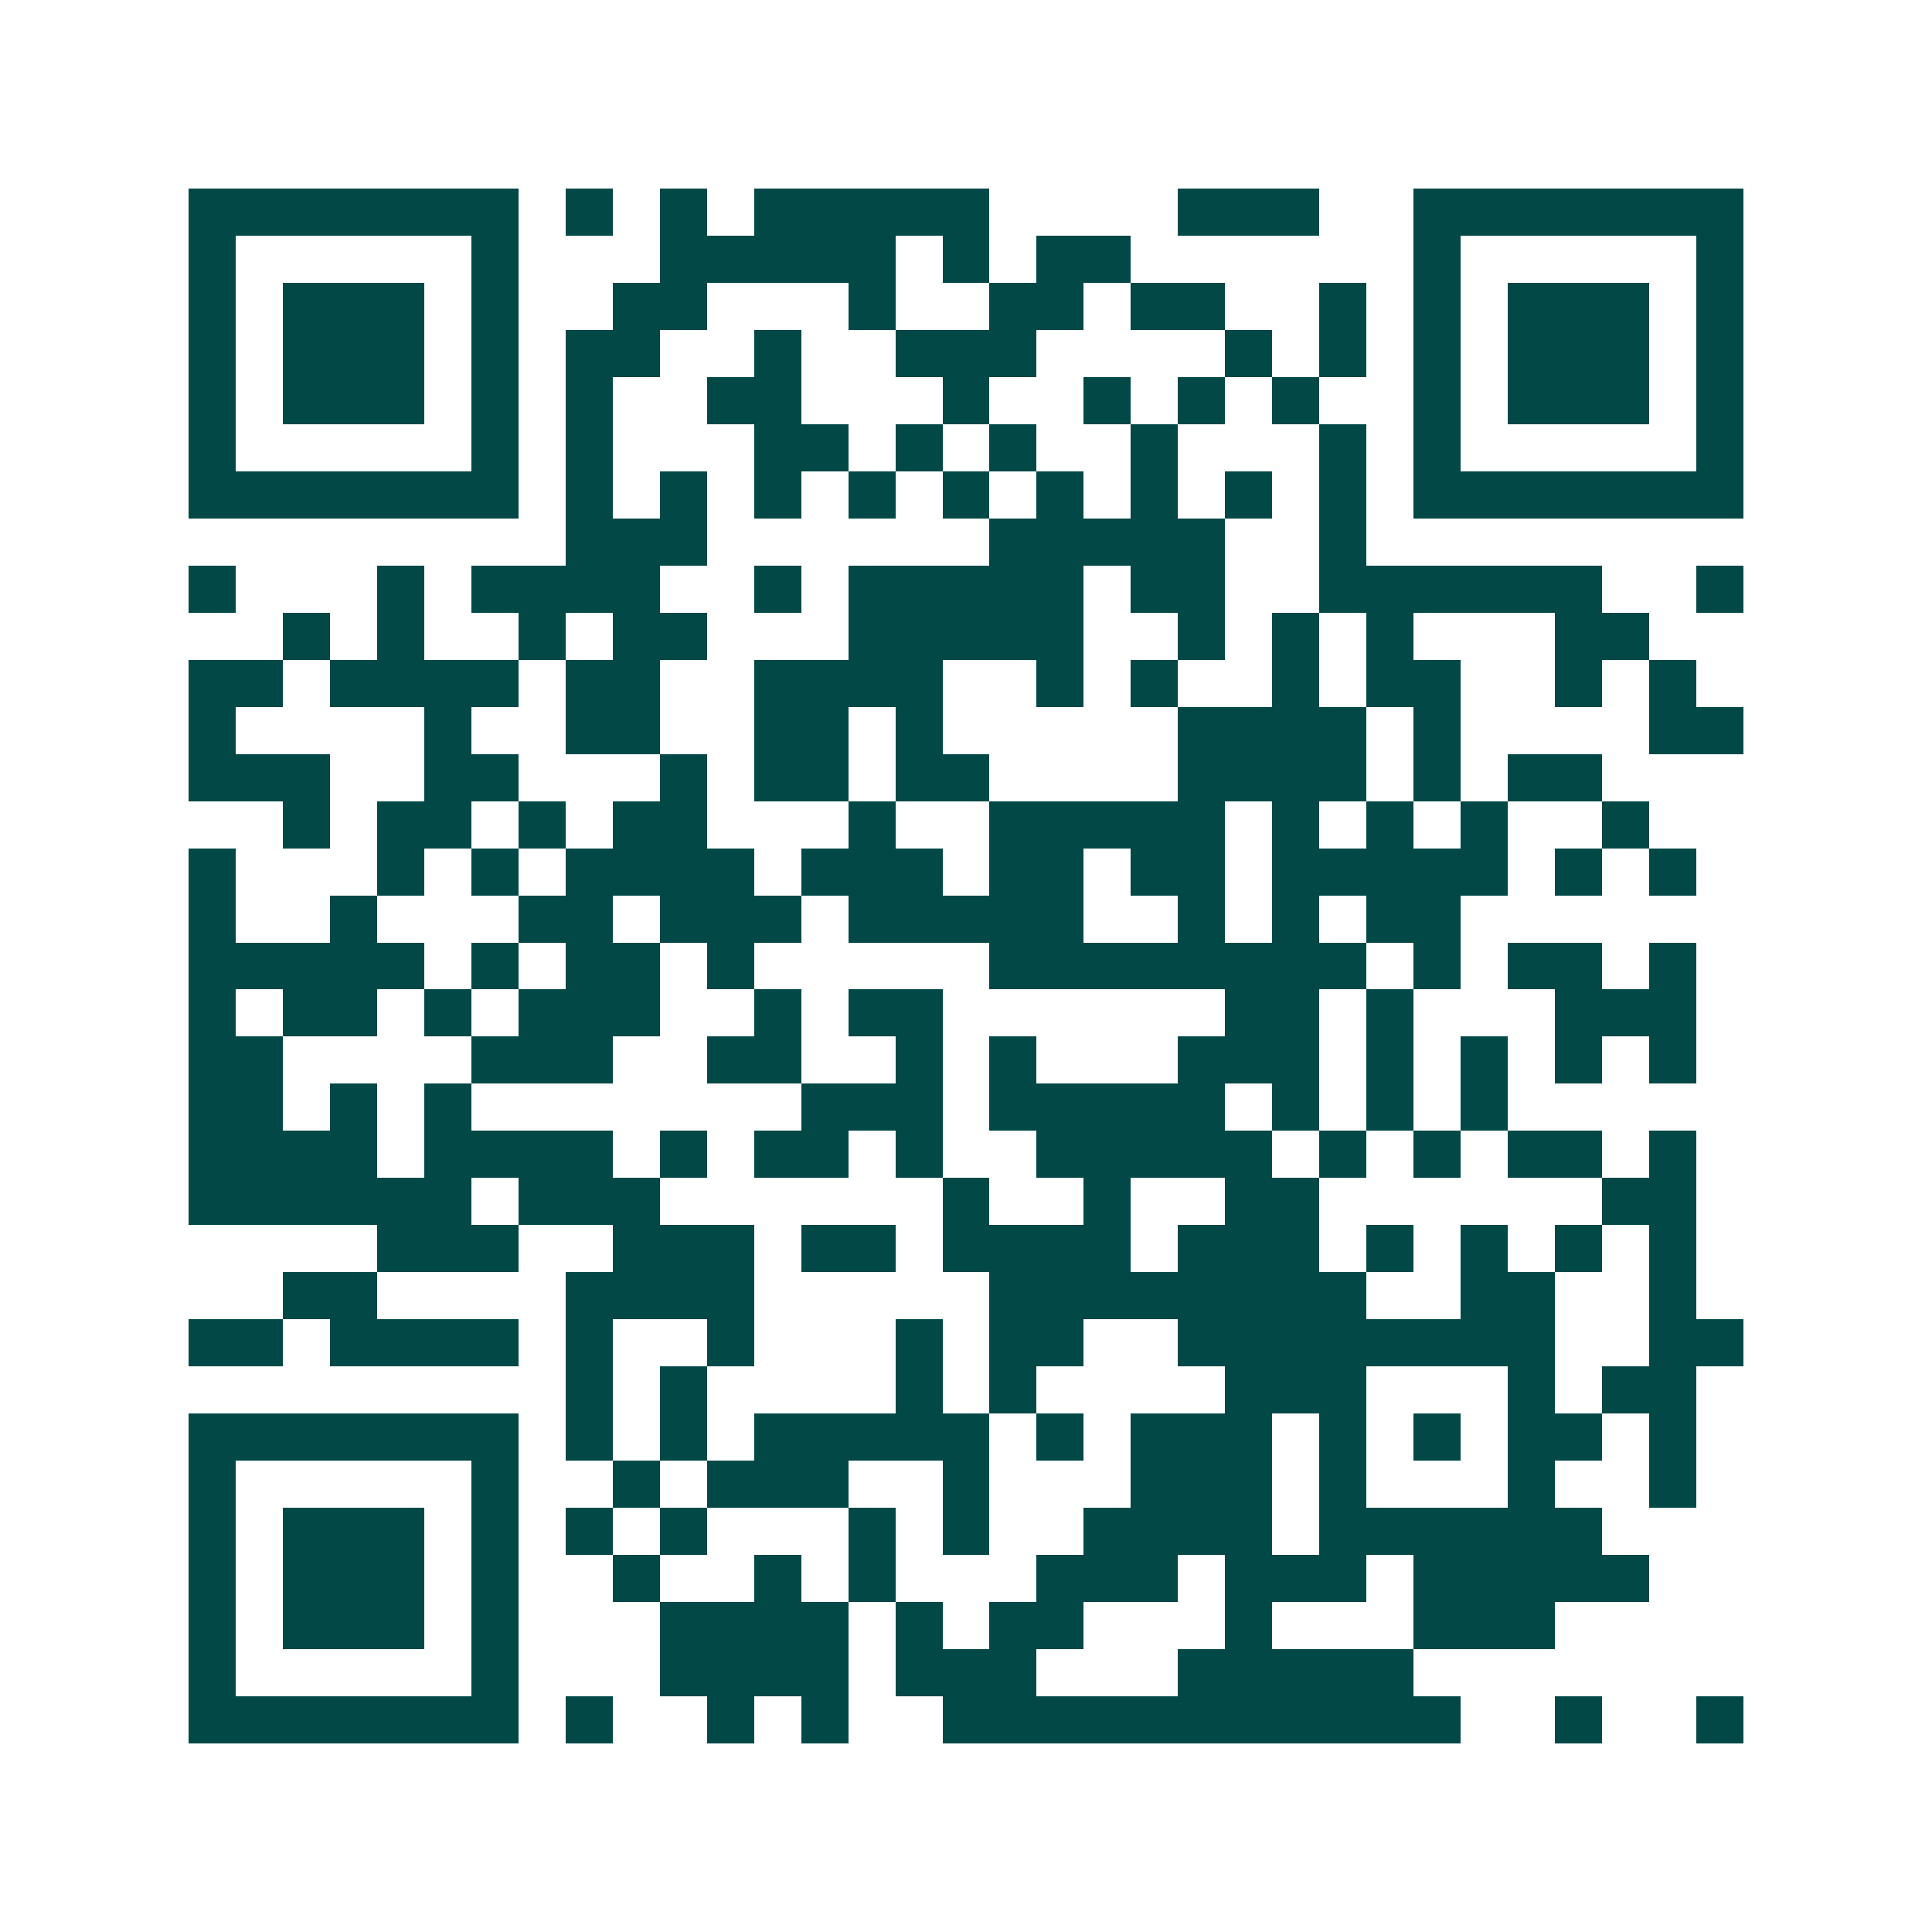 <svg xmlns="http://www.w3.org/2000/svg" width="200" height="200" viewBox="0 0 41 41" shape-rendering="crispEdges"><path fill="#ffffff" d="M0 0h41v41H0z"/><path stroke="#014847" d="M4 4.5h7m1 0h1m1 0h1m1 0h5m4 0h3m2 0h7M4 5.5h1m5 0h1m3 0h5m1 0h1m1 0h2m6 0h1m5 0h1M4 6.5h1m1 0h3m1 0h1m2 0h2m3 0h1m2 0h2m1 0h2m2 0h1m1 0h1m1 0h3m1 0h1M4 7.5h1m1 0h3m1 0h1m1 0h2m2 0h1m2 0h3m4 0h1m1 0h1m1 0h1m1 0h3m1 0h1M4 8.5h1m1 0h3m1 0h1m1 0h1m2 0h2m3 0h1m2 0h1m1 0h1m1 0h1m2 0h1m1 0h3m1 0h1M4 9.5h1m5 0h1m1 0h1m3 0h2m1 0h1m1 0h1m2 0h1m3 0h1m1 0h1m5 0h1M4 10.5h7m1 0h1m1 0h1m1 0h1m1 0h1m1 0h1m1 0h1m1 0h1m1 0h1m1 0h1m1 0h7M12 11.5h3m6 0h5m2 0h1M4 12.5h1m3 0h1m1 0h4m2 0h1m1 0h5m1 0h2m2 0h6m2 0h1M6 13.5h1m1 0h1m2 0h1m1 0h2m3 0h5m2 0h1m1 0h1m1 0h1m3 0h2M4 14.5h2m1 0h4m1 0h2m2 0h4m2 0h1m1 0h1m2 0h1m1 0h2m2 0h1m1 0h1M4 15.5h1m4 0h1m2 0h2m2 0h2m1 0h1m5 0h4m1 0h1m4 0h2M4 16.5h3m2 0h2m3 0h1m1 0h2m1 0h2m4 0h4m1 0h1m1 0h2M6 17.5h1m1 0h2m1 0h1m1 0h2m3 0h1m2 0h5m1 0h1m1 0h1m1 0h1m2 0h1M4 18.5h1m3 0h1m1 0h1m1 0h4m1 0h3m1 0h2m1 0h2m1 0h5m1 0h1m1 0h1M4 19.5h1m2 0h1m3 0h2m1 0h3m1 0h5m2 0h1m1 0h1m1 0h2M4 20.5h5m1 0h1m1 0h2m1 0h1m5 0h8m1 0h1m1 0h2m1 0h1M4 21.5h1m1 0h2m1 0h1m1 0h3m2 0h1m1 0h2m6 0h2m1 0h1m3 0h3M4 22.5h2m4 0h3m2 0h2m2 0h1m1 0h1m3 0h3m1 0h1m1 0h1m1 0h1m1 0h1M4 23.5h2m1 0h1m1 0h1m7 0h3m1 0h5m1 0h1m1 0h1m1 0h1M4 24.5h4m1 0h4m1 0h1m1 0h2m1 0h1m2 0h5m1 0h1m1 0h1m1 0h2m1 0h1M4 25.5h6m1 0h3m6 0h1m2 0h1m2 0h2m6 0h2M8 26.5h3m2 0h3m1 0h2m1 0h4m1 0h3m1 0h1m1 0h1m1 0h1m1 0h1M6 27.5h2m4 0h4m5 0h8m2 0h2m2 0h1M4 28.5h2m1 0h4m1 0h1m2 0h1m3 0h1m1 0h2m2 0h8m2 0h2M12 29.5h1m1 0h1m4 0h1m1 0h1m4 0h3m3 0h1m1 0h2M4 30.5h7m1 0h1m1 0h1m1 0h5m1 0h1m1 0h3m1 0h1m1 0h1m1 0h2m1 0h1M4 31.5h1m5 0h1m2 0h1m1 0h3m2 0h1m3 0h3m1 0h1m3 0h1m2 0h1M4 32.5h1m1 0h3m1 0h1m1 0h1m1 0h1m3 0h1m1 0h1m2 0h4m1 0h6M4 33.5h1m1 0h3m1 0h1m2 0h1m2 0h1m1 0h1m3 0h3m1 0h3m1 0h5M4 34.5h1m1 0h3m1 0h1m3 0h4m1 0h1m1 0h2m3 0h1m3 0h3M4 35.5h1m5 0h1m3 0h4m1 0h3m3 0h5M4 36.5h7m1 0h1m2 0h1m1 0h1m2 0h11m2 0h1m2 0h1"/></svg>
